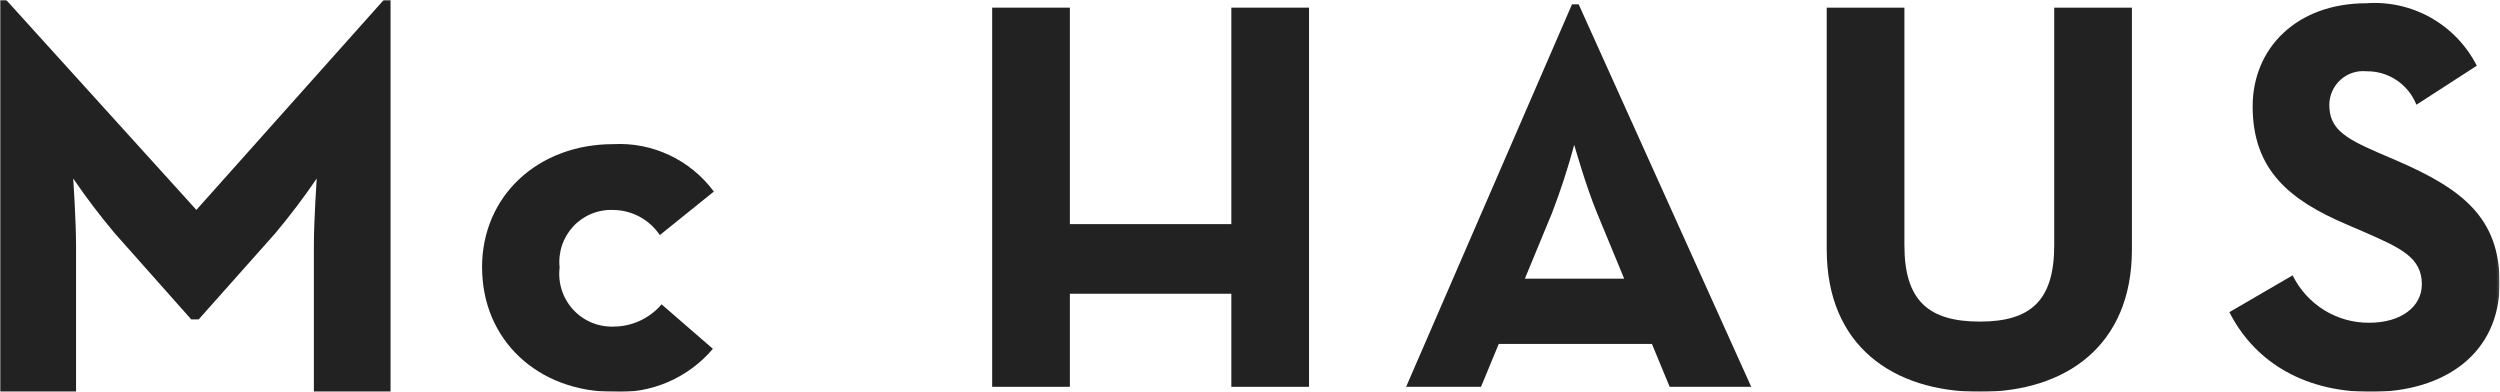 <svg xmlns="http://www.w3.org/2000/svg" width="957" height="150" viewBox="0 0 957 150" fill="none"><g clip-path="url(#clip0_1418_2076)"><mask id="mask0_1418_2076" style="mask-type:luminance" maskUnits="userSpaceOnUse" x="0" y="0" width="957" height="150"><path d="M956.855 0H0V150H956.855V0Z" fill="white"></path></mask><g mask="url(#mask0_1418_2076)"><path d="M0 0H2.389L75.176 80.347L146.877 0H149.505V150H120.151V94.326C120.151 84.258 121.238 68.344 121.238 68.344C116.303 75.591 111.01 82.585 105.378 89.3L76.047 122.275H73.211L43.927 89.3C38.282 82.586 32.976 75.592 28.028 68.344C28.028 68.344 29.115 84.282 29.115 94.326V150H0V0Z" fill="#222222"></path><path d="M184.523 102.372C184.523 74.826 206.101 55.178 234.73 55.178C242.145 54.777 249.542 56.224 256.265 59.392C262.988 62.559 268.827 67.347 273.263 73.331L252.578 89.989C250.601 87.044 247.939 84.629 244.821 82.954C241.704 81.28 238.227 80.395 234.692 80.378C231.849 80.263 229.015 80.764 226.383 81.849C223.751 82.934 221.383 84.577 219.44 86.665C217.498 88.754 216.026 91.239 215.125 93.951C214.225 96.663 213.918 99.538 214.224 102.38C213.871 105.267 214.144 108.196 215.023 110.967C215.902 113.738 217.367 116.286 219.316 118.436C221.266 120.585 223.654 122.286 226.319 123.422C228.983 124.558 231.861 125.102 234.754 125.017C238.266 125.027 241.739 124.271 244.933 122.8C248.126 121.329 250.964 119.179 253.249 116.498L272.893 133.535C268.219 139.036 262.348 143.382 255.734 146.234C249.12 149.087 241.941 150.37 234.754 149.984C206.093 149.984 184.546 130.337 184.546 102.357" fill="#222222"></path><path d="M379.804 2.927H409.543V85.792H471.357V2.927H501.096V148.072H471.357V112.448H409.543V148.072H379.804V2.927Z" fill="#222222"></path><path d="M601.765 1.649H604.316L670.375 148.079H639.149L632.352 131.646H573.729L566.932 148.079H538.256L601.765 1.649ZM621.732 106.663L611.321 81.478C607.074 71.232 602.612 55.442 602.612 55.442C600.238 64.262 597.408 72.953 594.135 81.478L583.724 106.663H621.732Z" fill="#222222"></path><path d="M699.267 95.565V2.935H729.006V93.861C729.006 114.988 738.138 123.104 757.89 123.104C777.434 123.104 786.358 114.988 786.358 93.861V2.935H816.097V95.565C816.097 132.281 790.82 150 757.898 150C724.552 150 699.275 132.281 699.275 95.565" fill="#222222"></path><path d="M853.411 119.488L877.625 105.401C880.315 110.886 884.49 115.497 889.669 118.707C894.849 121.916 900.824 123.593 906.909 123.546C919.24 123.546 927.085 117.35 927.085 108.831C927.085 98.586 919.016 94.961 905.422 88.983L897.993 85.784C876.538 76.607 862.312 65.076 862.312 40.743C862.312 18.331 879.266 1.247 905.853 1.247C914.457 0.621 923.053 2.555 930.57 6.806C938.087 11.057 944.192 17.439 948.123 25.154L925.004 40.093C923.485 36.262 920.842 32.986 917.428 30.698C914.013 28.41 909.987 27.22 905.884 27.284C904.096 27.104 902.291 27.3 900.582 27.861C898.874 28.421 897.301 29.333 895.962 30.538C894.624 31.743 893.55 33.215 892.809 34.86C892.068 36.505 891.676 38.287 891.658 40.093C891.658 49.053 897.184 52.685 909.923 58.238L917.351 61.436C942.629 72.325 956.862 83.422 956.862 108.398C956.862 135.294 935.832 150.023 907.587 150.023C879.975 150.023 862.119 136.788 853.419 119.503" fill="#222222"></path></g></g><defs><clipPath id="clip0_1418_2076"><rect width="956.855" height="150" fill="white"></rect></clipPath></defs></svg>